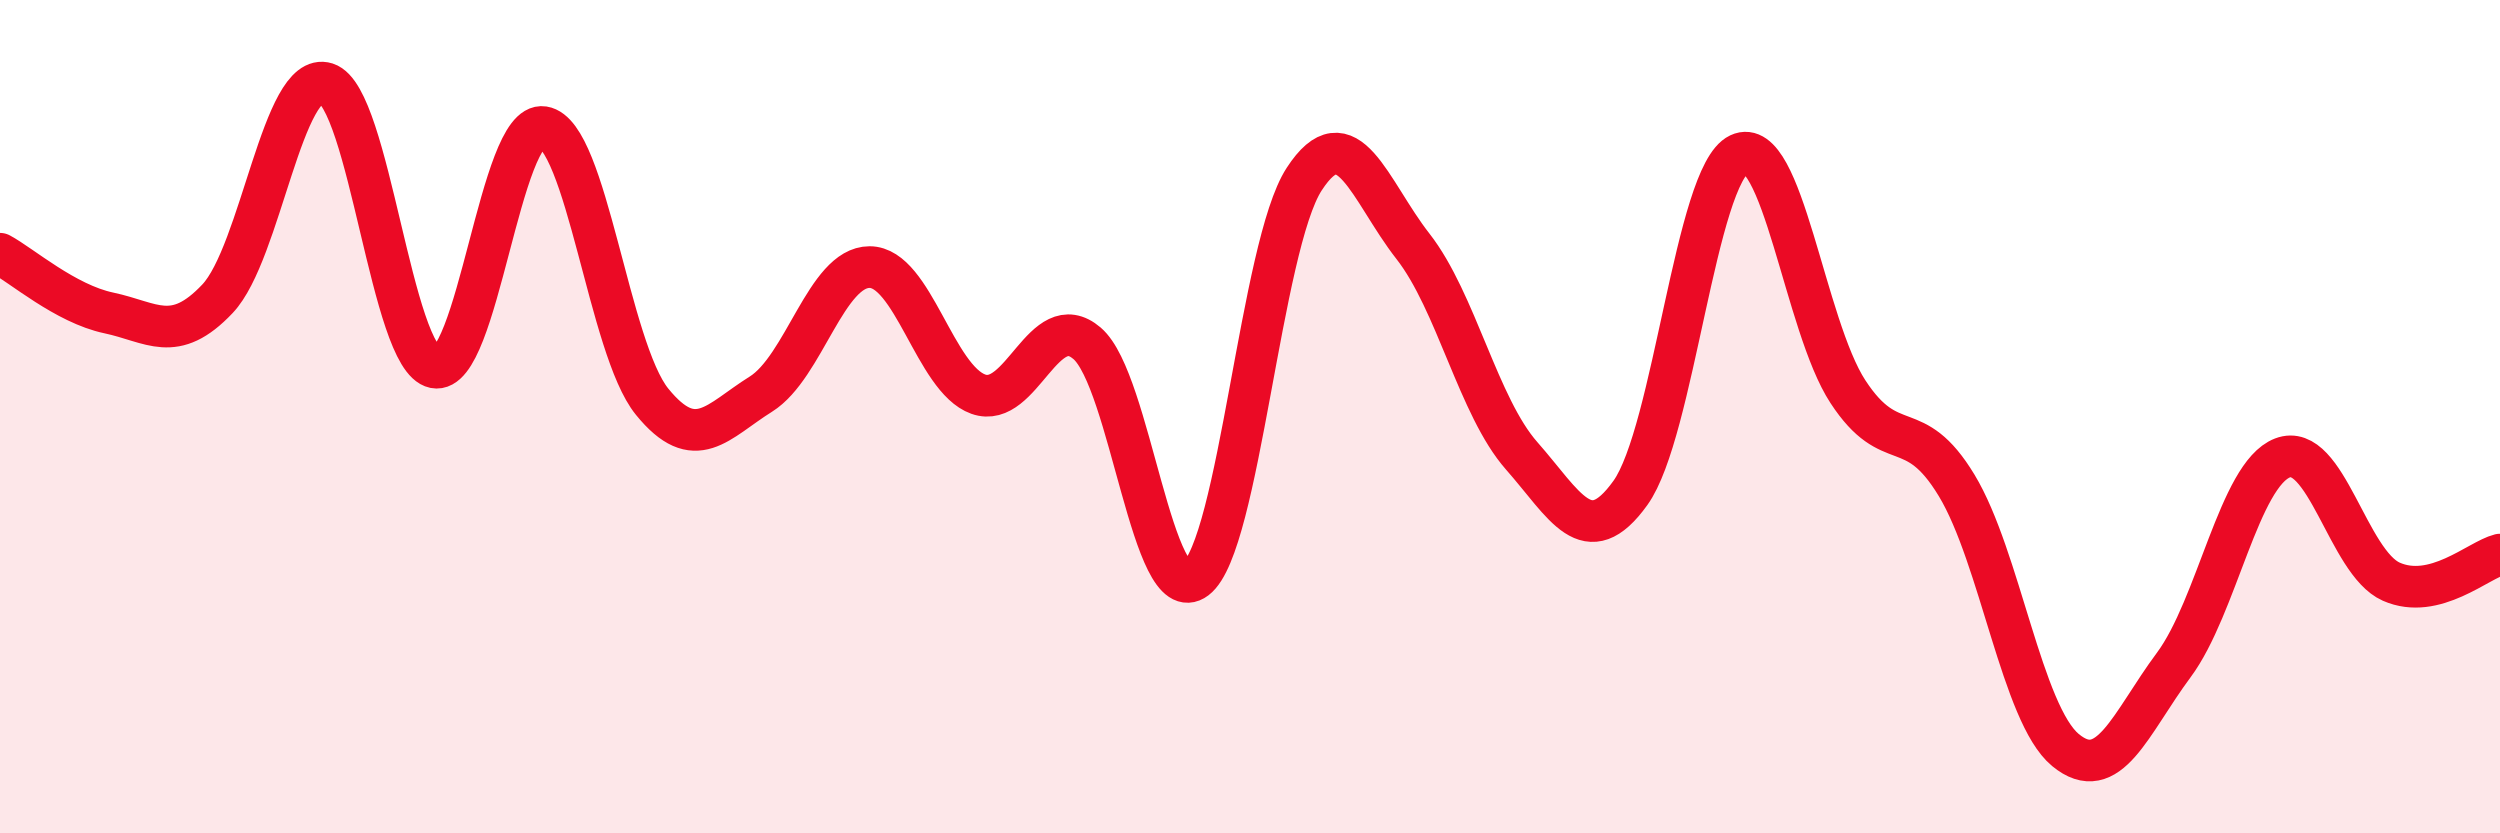 
    <svg width="60" height="20" viewBox="0 0 60 20" xmlns="http://www.w3.org/2000/svg">
      <path
        d="M 0,6.09 C 0.52,6.37 1.57,7.29 2.61,7.51 C 3.65,7.73 4.18,8.27 5.22,7.17 C 6.26,6.07 6.79,1.67 7.83,2 C 8.87,2.33 9.39,8.61 10.43,8.82 C 11.47,9.03 12,2.89 13.04,3.05 C 14.08,3.21 14.61,8.36 15.65,9.64 C 16.69,10.92 17.22,10.11 18.26,9.46 C 19.3,8.81 19.83,6.41 20.87,6.41 C 21.91,6.41 22.44,9.09 23.48,9.46 C 24.52,9.83 25.05,7.35 26.09,8.24 C 27.13,9.13 27.66,14.68 28.7,13.89 C 29.74,13.1 30.26,5.9 31.3,4.3 C 32.34,2.7 32.87,4.58 33.91,5.91 C 34.95,7.24 35.48,9.76 36.52,10.94 C 37.56,12.12 38.09,13.28 39.13,11.83 C 40.17,10.38 40.7,4.19 41.74,3.7 C 42.78,3.21 43.31,7.81 44.35,9.4 C 45.39,10.99 45.92,9.93 46.96,11.65 C 48,13.37 48.53,17.14 49.57,18 C 50.61,18.86 51.13,17.36 52.17,15.96 C 53.21,14.56 53.74,11.39 54.78,10.99 C 55.82,10.59 56.35,13.5 57.39,13.96 C 58.43,14.42 59.48,13.44 60,13.31L60 20L0 20Z"
        fill="#EB0A25"
        opacity="0.1"
        stroke-linecap="round"
        stroke-linejoin="round"
      />
      <path
        d="M 0,6.09 C 0.52,6.37 1.57,7.29 2.61,7.51 C 3.65,7.73 4.18,8.27 5.22,7.17 C 6.26,6.07 6.79,1.67 7.83,2 C 8.87,2.33 9.39,8.61 10.43,8.82 C 11.47,9.03 12,2.89 13.04,3.05 C 14.08,3.21 14.61,8.36 15.65,9.64 C 16.69,10.92 17.22,10.11 18.26,9.46 C 19.3,8.81 19.83,6.41 20.87,6.41 C 21.91,6.41 22.44,9.09 23.48,9.46 C 24.52,9.83 25.05,7.35 26.09,8.24 C 27.13,9.13 27.66,14.68 28.7,13.89 C 29.74,13.1 30.26,5.9 31.3,4.3 C 32.34,2.7 32.87,4.58 33.91,5.91 C 34.95,7.24 35.48,9.76 36.52,10.94 C 37.56,12.12 38.09,13.28 39.13,11.83 C 40.17,10.38 40.7,4.19 41.74,3.7 C 42.78,3.21 43.31,7.81 44.35,9.4 C 45.39,10.99 45.92,9.93 46.96,11.65 C 48,13.37 48.53,17.14 49.57,18 C 50.61,18.86 51.13,17.36 52.17,15.96 C 53.21,14.56 53.74,11.39 54.78,10.99 C 55.82,10.59 56.35,13.5 57.39,13.96 C 58.43,14.42 59.48,13.44 60,13.31"
        stroke="#EB0A25"
        stroke-width="1"
        fill="none"
        stroke-linecap="round"
        stroke-linejoin="round"
      />
    </svg>
  